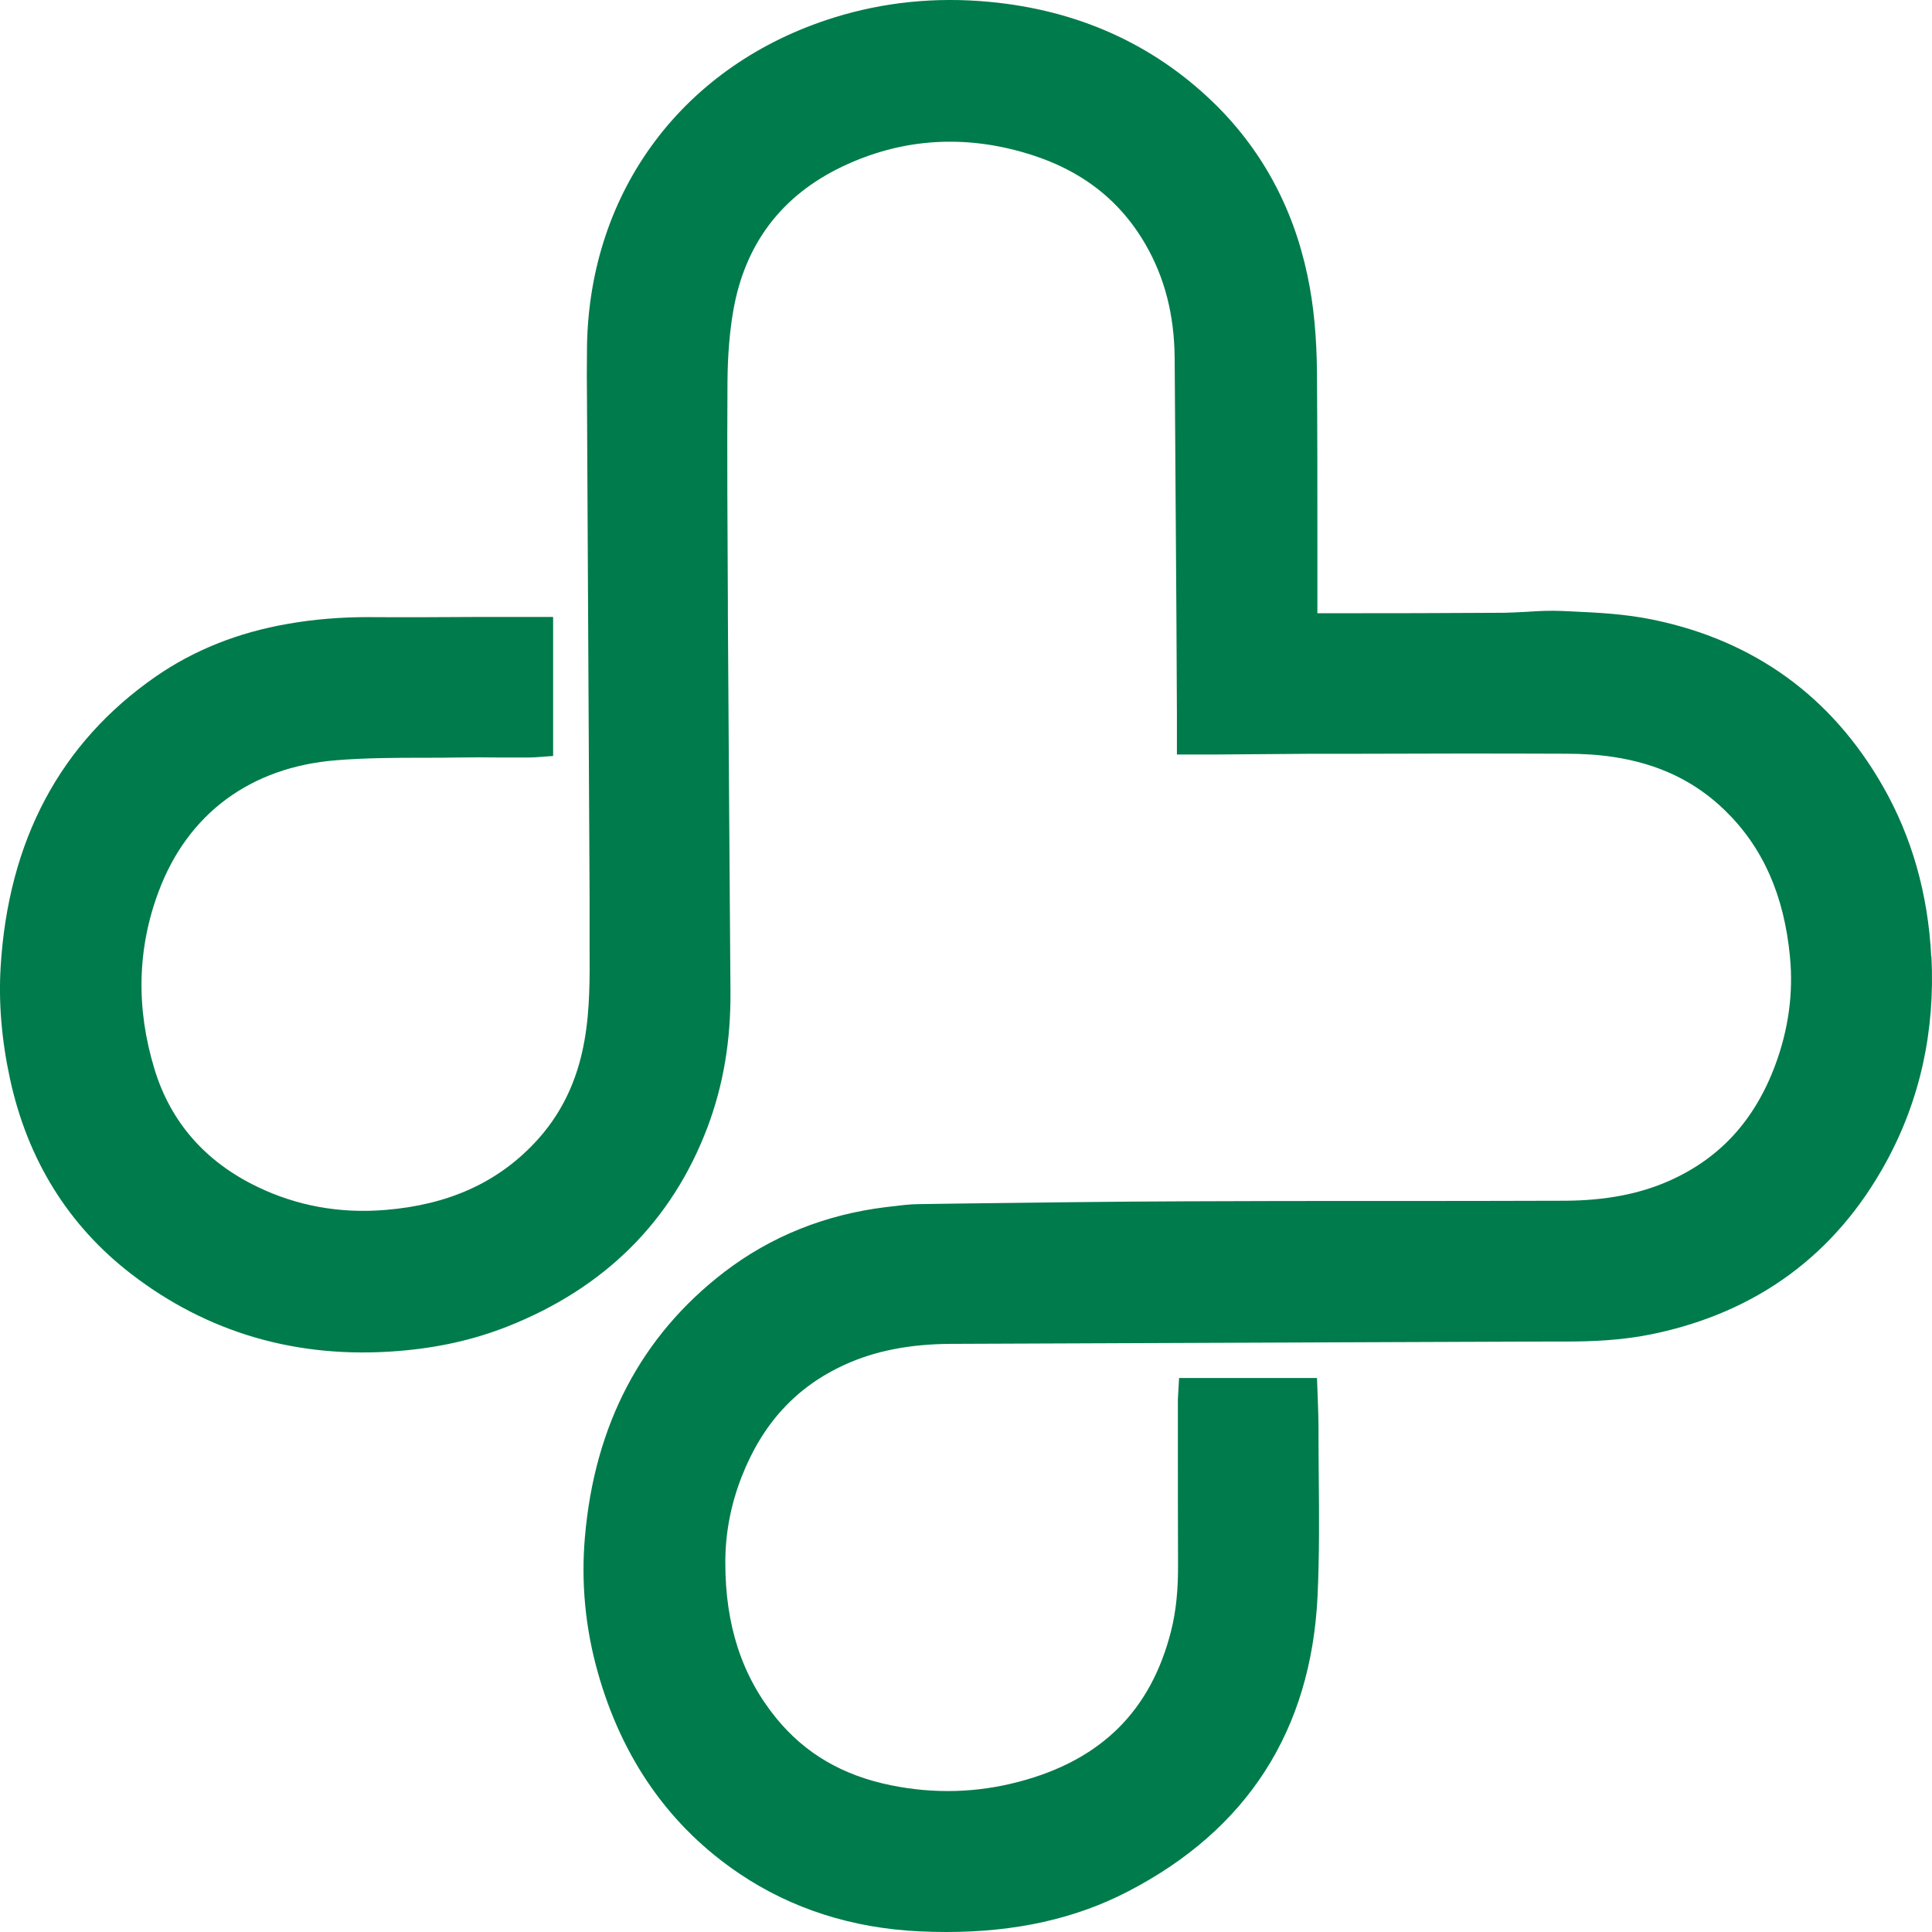 <svg width="24" height="24" viewBox="0 0 24 24" fill="none" xmlns="http://www.w3.org/2000/svg">
<path d="M23.99 11.878C23.951 11.105 23.749 10.393 23.388 9.764C22.753 8.654 21.793 7.958 20.534 7.698C20.192 7.627 19.85 7.61 19.518 7.595L19.409 7.59C19.259 7.583 19.11 7.59 18.969 7.6C18.873 7.605 18.782 7.61 18.691 7.612C17.975 7.617 17.258 7.618 16.54 7.618H16.365V6.743C16.365 6.059 16.365 5.352 16.36 4.657C16.357 4.183 16.32 3.791 16.242 3.424C16.062 2.567 15.663 1.84 15.058 1.259C14.31 0.541 13.379 0.125 12.29 0.023C11.626 -0.04 10.976 0.026 10.361 0.218C8.5 0.797 7.324 2.36 7.292 4.298C7.289 4.539 7.289 4.785 7.292 5.02L7.324 11.139C7.324 11.242 7.324 11.343 7.324 11.446C7.324 11.553 7.324 11.663 7.324 11.771C7.326 12.131 7.33 12.54 7.26 12.929C7.17 13.438 6.966 13.854 6.639 14.2C6.171 14.695 5.566 14.966 4.791 15.03C4.224 15.078 3.687 14.98 3.195 14.742C2.55 14.431 2.12 13.939 1.92 13.284C1.689 12.53 1.704 11.787 1.969 11.079C2.329 10.109 3.114 9.528 4.178 9.444C4.535 9.415 4.906 9.413 5.263 9.413C5.403 9.413 5.541 9.413 5.681 9.41C5.861 9.407 6.039 9.408 6.22 9.41C6.336 9.41 6.45 9.41 6.567 9.41C6.605 9.41 6.644 9.408 6.681 9.405L6.871 9.391V7.664H5.927C5.474 7.667 5.02 7.669 4.569 7.666C4.237 7.666 3.904 7.692 3.574 7.75C2.956 7.857 2.405 8.078 1.932 8.406C0.749 9.228 0.103 10.44 0.008 12.011C-0.019 12.454 0.02 12.919 0.123 13.396C0.34 14.404 0.847 15.222 1.629 15.825C2.582 16.559 3.697 16.883 4.943 16.783C5.436 16.744 5.881 16.645 6.302 16.479C7.51 16.002 8.347 15.17 8.788 14.005C8.985 13.483 9.079 12.929 9.074 12.313C9.063 10.757 9.051 9.201 9.042 7.645V7.506C9.037 6.601 9.031 5.669 9.037 4.751C9.039 4.417 9.063 4.128 9.108 3.865C9.251 3.035 9.706 2.431 10.462 2.07C11.166 1.734 11.911 1.671 12.678 1.883C13.388 2.079 13.896 2.458 14.231 3.038C14.469 3.451 14.587 3.911 14.592 4.444C14.6 5.524 14.607 6.603 14.614 7.682L14.62 8.876C14.62 8.932 14.62 8.987 14.62 9.055V9.373H14.918C14.974 9.373 15.02 9.373 15.067 9.373L15.466 9.37C15.727 9.368 15.988 9.366 16.249 9.364H16.709C17.62 9.361 18.531 9.359 19.442 9.363C19.668 9.363 19.863 9.376 20.04 9.403C20.601 9.487 21.056 9.705 21.428 10.067C21.899 10.525 22.164 11.121 22.236 11.89C22.279 12.34 22.216 12.791 22.053 13.23C21.797 13.917 21.367 14.387 20.739 14.667C20.369 14.832 19.944 14.913 19.442 14.916C18.657 14.919 17.873 14.919 17.088 14.919C16.308 14.919 15.53 14.919 14.75 14.923C13.799 14.926 12.832 14.94 11.899 14.951L11.42 14.958C11.299 14.958 11.181 14.975 11.067 14.988L11.006 14.995C10.248 15.088 9.571 15.361 8.993 15.805C7.966 16.595 7.385 17.701 7.266 19.095C7.217 19.659 7.271 20.222 7.424 20.767C7.727 21.85 8.322 22.695 9.191 23.279C9.836 23.712 10.587 23.953 11.424 23.992C11.537 23.997 11.648 24 11.757 24C12.618 24 13.359 23.835 14.011 23.497C15.493 22.73 16.286 21.498 16.367 19.831C16.39 19.336 16.387 18.834 16.382 18.349C16.38 18.151 16.379 17.95 16.379 17.751C16.379 17.627 16.374 17.504 16.37 17.384L16.36 17.118H14.647L14.636 17.31C14.636 17.334 14.632 17.357 14.632 17.383V17.89C14.632 18.39 14.632 18.905 14.634 19.413C14.637 19.747 14.609 20.016 14.548 20.259C14.297 21.252 13.679 21.865 12.655 22.134C12.136 22.271 11.604 22.286 11.072 22.178C10.47 22.057 10.002 21.784 9.644 21.345C9.216 20.821 9.009 20.188 9.01 19.407C9.01 19.045 9.079 18.688 9.212 18.348C9.47 17.686 9.889 17.228 10.496 16.952C10.868 16.782 11.297 16.697 11.809 16.694C13.667 16.686 15.525 16.679 17.381 16.672L19.238 16.665H19.343C19.387 16.665 19.432 16.665 19.476 16.665C19.788 16.664 20.155 16.65 20.534 16.571C21.829 16.3 22.804 15.583 23.43 14.436C23.85 13.668 24.04 12.811 23.993 11.885L23.99 11.878Z" fill="#007B4C"/>
</svg>
